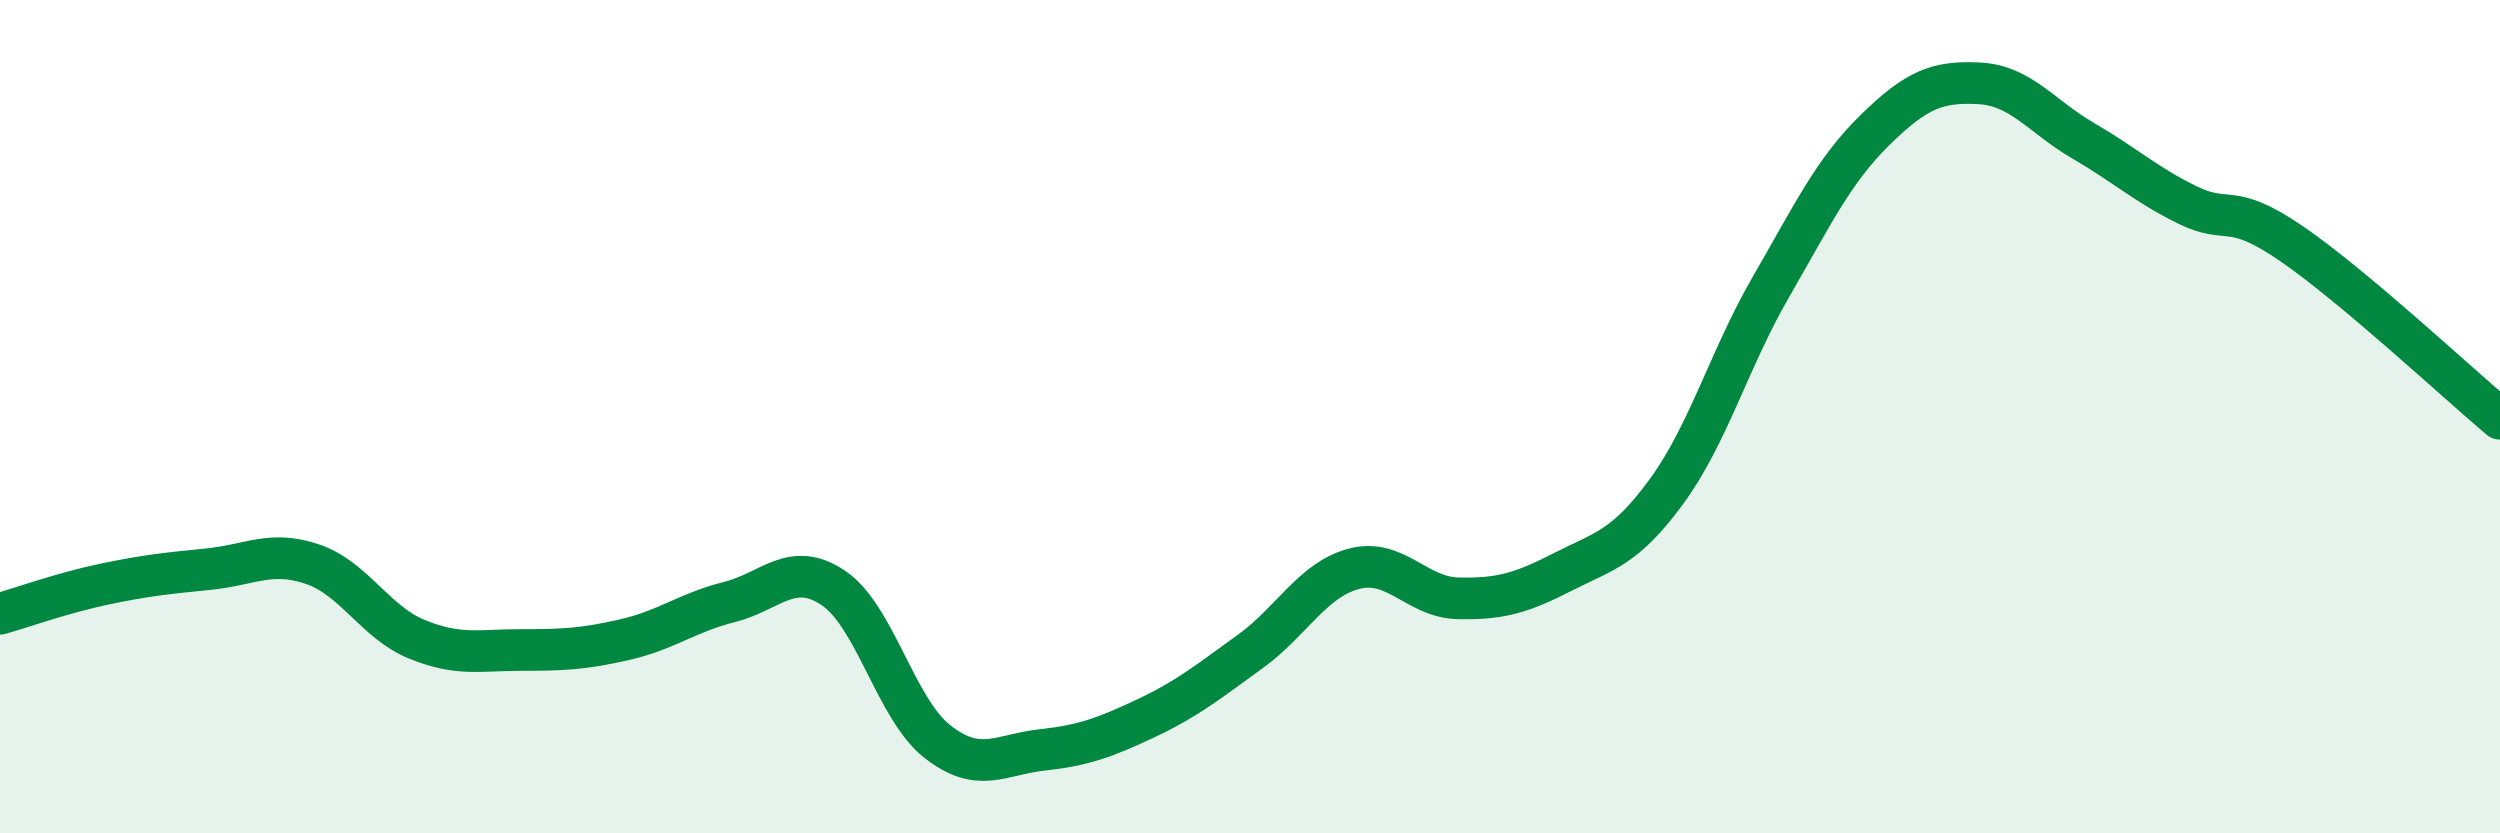 
    <svg width="60" height="20" viewBox="0 0 60 20" xmlns="http://www.w3.org/2000/svg">
      <path
        d="M 0,14.73 C 0.5,14.59 1.5,14.23 2.5,14.02 C 3.5,13.81 4,13.76 5,13.66 C 6,13.56 6.5,13.2 7.5,13.54 C 8.5,13.88 9,14.93 10,15.34 C 11,15.75 11.5,15.6 12.5,15.6 C 13.5,15.6 14,15.58 15,15.35 C 16,15.12 16.5,14.7 17.5,14.45 C 18.5,14.2 19,13.44 20,14.11 C 21,14.78 21.5,17.02 22.5,17.8 C 23.5,18.58 24,18.11 25,18 C 26,17.89 26.5,17.71 27.5,17.24 C 28.5,16.77 29,16.36 30,15.64 C 31,14.92 31.5,13.91 32.5,13.65 C 33.5,13.39 34,14.34 35,14.36 C 36,14.38 36.5,14.24 37.5,13.73 C 38.5,13.22 39,13.16 40,11.79 C 41,10.42 41.5,8.62 42.5,6.89 C 43.5,5.16 44,4.1 45,3.12 C 46,2.14 46.5,1.95 47.5,2 C 48.5,2.05 49,2.8 50,3.38 C 51,3.96 51.5,4.43 52.5,4.92 C 53.5,5.41 53.5,4.82 55,5.85 C 56.5,6.88 59,9.21 60,10.05L60 20L0 20Z"
        fill="#008740"
        opacity="0.1"
        stroke-linecap="round"
        stroke-linejoin="round"
      />
      <path
        d="M 0,14.73 C 0.5,14.59 1.5,14.23 2.5,14.02 C 3.5,13.81 4,13.76 5,13.66 C 6,13.56 6.5,13.2 7.5,13.54 C 8.5,13.88 9,14.93 10,15.34 C 11,15.75 11.5,15.6 12.5,15.6 C 13.5,15.6 14,15.58 15,15.35 C 16,15.12 16.5,14.7 17.5,14.45 C 18.5,14.2 19,13.44 20,14.11 C 21,14.78 21.5,17.02 22.5,17.8 C 23.5,18.58 24,18.11 25,18 C 26,17.89 26.5,17.71 27.5,17.24 C 28.5,16.77 29,16.36 30,15.64 C 31,14.92 31.5,13.91 32.5,13.65 C 33.5,13.39 34,14.34 35,14.36 C 36,14.38 36.5,14.24 37.5,13.73 C 38.5,13.22 39,13.16 40,11.79 C 41,10.42 41.5,8.62 42.5,6.89 C 43.5,5.16 44,4.1 45,3.12 C 46,2.14 46.5,1.95 47.5,2 C 48.5,2.05 49,2.8 50,3.38 C 51,3.96 51.5,4.43 52.5,4.92 C 53.5,5.41 53.5,4.82 55,5.85 C 56.5,6.88 59,9.21 60,10.05"
        stroke="#008740"
        stroke-width="1"
        fill="none"
        stroke-linecap="round"
        stroke-linejoin="round"
      />
    </svg>
  